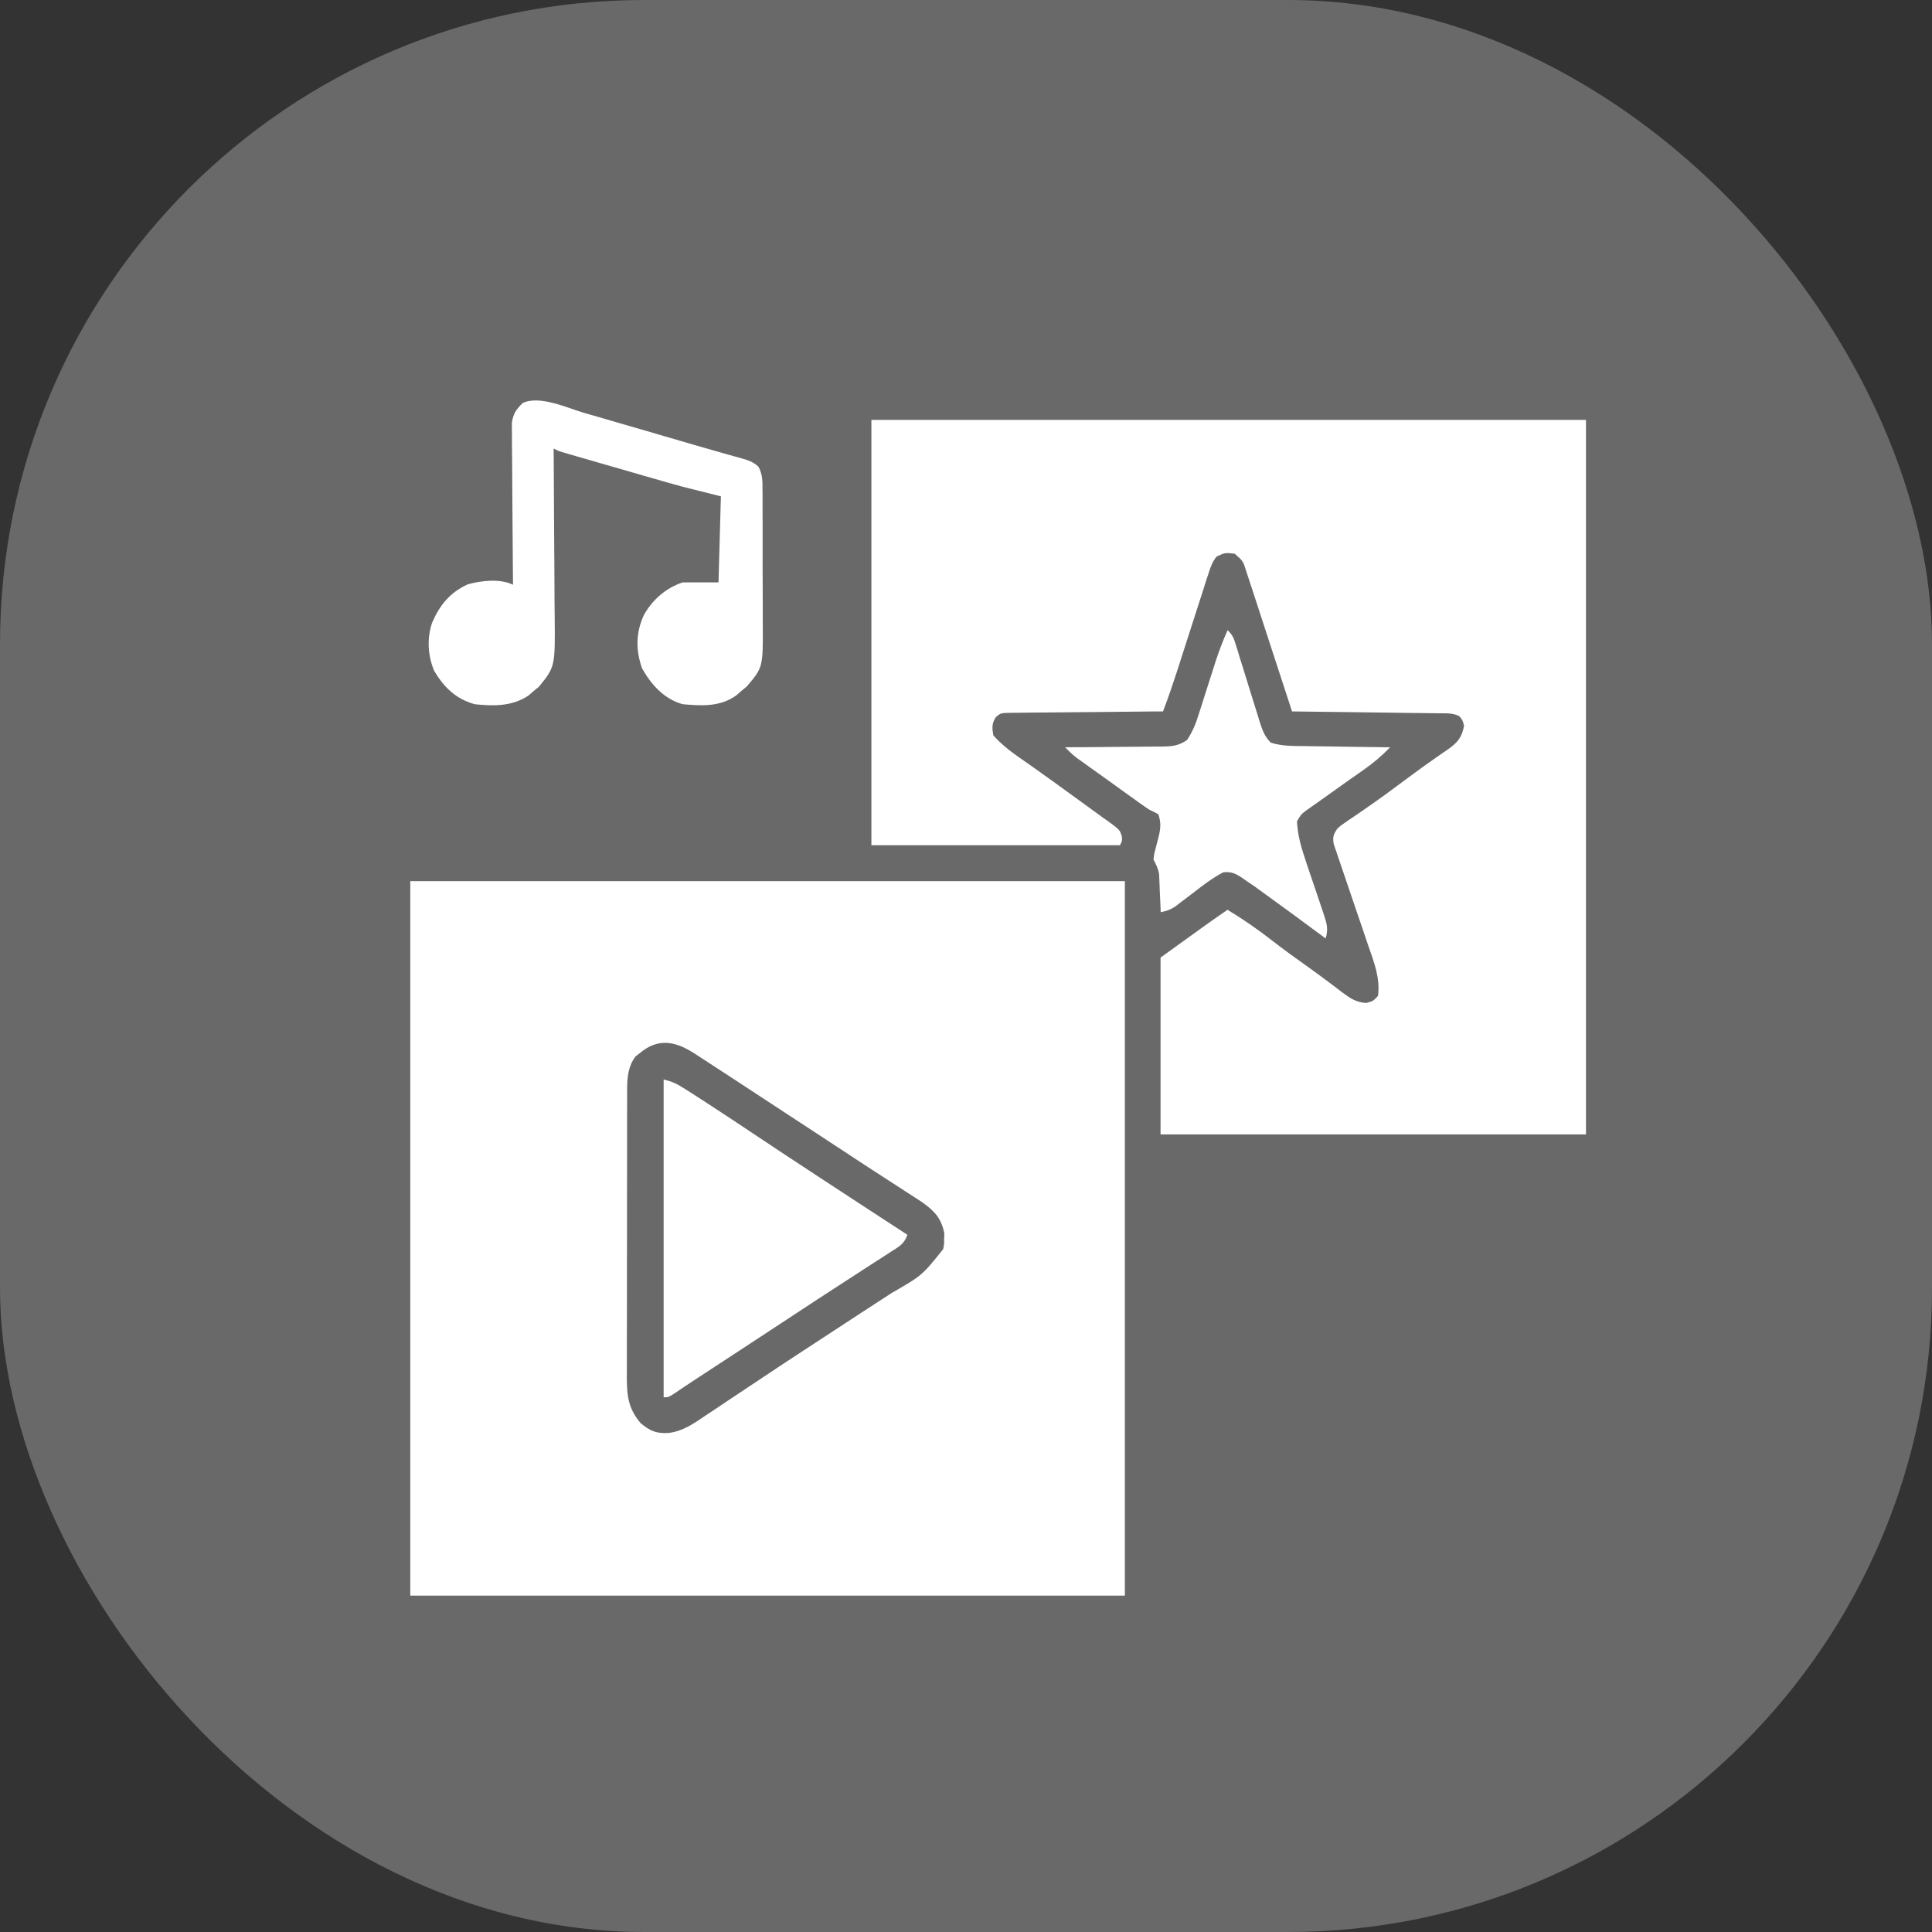 <svg width="30" height="30" viewBox="0 0 30 30" fill="none" xmlns="http://www.w3.org/2000/svg">
<rect x="0" y="0" width="30" height="30" fill="#333333" stroke="none"/>
<rect width="30" height="30" rx="10" fill="#696969"/>
<g clip-path="url(#clip0_7459_913)">
<path d="M6.371 13.682C10.033 13.682 13.694 13.682 17.467 13.682C17.467 17.343 17.467 21.005 17.467 24.777C13.805 24.777 10.144 24.777 6.371 24.777C6.371 21.116 6.371 17.454 6.371 13.682ZM9.934 16.354C9.912 16.37 9.891 16.387 9.869 16.404C9.756 16.551 9.739 16.725 9.738 16.904C9.738 16.947 9.738 16.989 9.738 17.033C9.738 17.079 9.738 17.125 9.738 17.172C9.738 17.221 9.737 17.27 9.737 17.32C9.737 17.453 9.737 17.587 9.737 17.721C9.737 17.832 9.737 17.944 9.737 18.056C9.736 18.319 9.736 18.583 9.736 18.846C9.737 19.118 9.736 19.389 9.735 19.661C9.735 19.894 9.734 20.128 9.735 20.361C9.735 20.5 9.735 20.64 9.734 20.779C9.733 20.934 9.734 21.09 9.734 21.245C9.734 21.291 9.734 21.337 9.733 21.384C9.735 21.676 9.754 21.87 9.948 22.099C10.092 22.219 10.193 22.263 10.38 22.251C10.605 22.224 10.767 22.108 10.952 21.983C10.988 21.959 11.024 21.935 11.061 21.911C11.168 21.84 11.274 21.769 11.381 21.697C11.435 21.661 11.49 21.625 11.545 21.588C11.651 21.518 11.756 21.448 11.862 21.377C12.069 21.238 12.278 21.101 12.486 20.965C12.555 20.92 12.623 20.875 12.691 20.831C12.916 20.683 13.142 20.536 13.367 20.389C13.475 20.319 13.583 20.249 13.691 20.178C13.743 20.145 13.795 20.111 13.847 20.077C14.319 19.805 14.319 19.805 14.646 19.396C14.661 19.318 14.661 19.318 14.66 19.236C14.662 19.21 14.662 19.183 14.664 19.156C14.619 18.913 14.502 18.796 14.306 18.659C14.225 18.606 14.144 18.553 14.062 18.501C14.017 18.472 13.973 18.443 13.928 18.414C13.834 18.352 13.739 18.291 13.644 18.23C13.496 18.135 13.35 18.039 13.204 17.943C13.154 17.91 13.105 17.878 13.056 17.845C13.031 17.829 13.007 17.813 12.982 17.797C12.857 17.714 12.732 17.633 12.607 17.551C12.41 17.422 12.213 17.293 12.016 17.164C11.629 16.91 11.243 16.656 10.854 16.404C10.829 16.388 10.804 16.372 10.778 16.355C10.489 16.168 10.216 16.113 9.934 16.354Z" fill="white"/>
<path d="M13.531 6.52C17.193 6.52 20.854 6.52 24.627 6.52C24.627 10.181 24.627 13.843 24.627 17.615C22.447 17.615 20.267 17.615 18.021 17.615C18.021 16.709 18.021 15.803 18.021 14.869C18.797 14.309 18.797 14.309 19.061 14.127C19.306 14.276 19.538 14.436 19.764 14.613C19.93 14.742 20.099 14.865 20.271 14.986C20.389 15.07 20.505 15.155 20.621 15.242C20.646 15.26 20.671 15.279 20.696 15.298C20.744 15.335 20.792 15.371 20.84 15.408C20.962 15.499 21.058 15.565 21.213 15.574C21.322 15.546 21.322 15.546 21.398 15.463C21.433 15.179 21.334 14.937 21.242 14.671C21.226 14.624 21.21 14.576 21.194 14.529C21.135 14.354 21.075 14.179 21.015 14.004C20.964 13.856 20.914 13.708 20.864 13.559C20.841 13.489 20.817 13.42 20.793 13.351C20.778 13.309 20.764 13.267 20.75 13.223C20.737 13.186 20.724 13.149 20.711 13.111C20.691 12.998 20.703 12.959 20.768 12.865C20.823 12.816 20.823 12.816 20.888 12.772C20.913 12.755 20.937 12.738 20.963 12.72C20.989 12.702 21.016 12.684 21.044 12.666C21.101 12.626 21.159 12.586 21.216 12.547C21.246 12.526 21.276 12.505 21.307 12.484C21.488 12.357 21.666 12.224 21.844 12.092C21.985 11.988 22.125 11.884 22.269 11.785C22.295 11.767 22.321 11.748 22.347 11.73C22.395 11.696 22.443 11.663 22.492 11.63C22.637 11.527 22.7 11.446 22.734 11.27C22.712 11.183 22.712 11.183 22.66 11.121C22.555 11.068 22.464 11.078 22.346 11.076C22.309 11.076 22.309 11.076 22.271 11.075C22.19 11.074 22.108 11.073 22.027 11.072C21.97 11.072 21.914 11.071 21.857 11.07C21.709 11.068 21.56 11.066 21.411 11.064C21.259 11.062 21.108 11.06 20.956 11.058C20.658 11.054 20.36 11.05 20.062 11.047C20.049 11.005 20.049 11.005 20.035 10.962C19.949 10.698 19.862 10.433 19.776 10.169C19.732 10.033 19.687 9.897 19.643 9.762C19.6 9.63 19.557 9.499 19.515 9.368C19.498 9.318 19.482 9.268 19.466 9.218C19.443 9.148 19.42 9.078 19.397 9.008C19.384 8.968 19.371 8.928 19.357 8.887C19.303 8.711 19.303 8.711 19.172 8.598C19.022 8.581 19.022 8.581 18.891 8.642C18.825 8.726 18.798 8.802 18.766 8.904C18.753 8.944 18.74 8.984 18.726 9.025C18.713 9.068 18.699 9.111 18.685 9.156C18.67 9.2 18.656 9.245 18.641 9.291C18.603 9.409 18.565 9.527 18.527 9.645C18.474 9.812 18.42 9.977 18.367 10.143C18.338 10.232 18.31 10.32 18.282 10.408C18.212 10.623 18.14 10.836 18.059 11.047C18.027 11.047 17.996 11.047 17.963 11.047C17.668 11.05 17.373 11.052 17.077 11.056C16.925 11.057 16.774 11.059 16.622 11.06C16.475 11.061 16.329 11.062 16.182 11.064C16.126 11.065 16.07 11.065 16.014 11.065C15.936 11.066 15.858 11.067 15.779 11.068C15.735 11.068 15.69 11.069 15.644 11.069C15.536 11.075 15.536 11.075 15.465 11.134C15.398 11.234 15.405 11.301 15.424 11.418C15.548 11.558 15.686 11.664 15.839 11.771C15.885 11.803 15.931 11.836 15.978 11.868C16.002 11.885 16.027 11.903 16.052 11.92C16.273 12.076 16.493 12.236 16.712 12.395C16.769 12.437 16.826 12.478 16.884 12.52C16.967 12.579 17.05 12.64 17.133 12.701C17.159 12.719 17.184 12.737 17.21 12.755C17.384 12.883 17.384 12.883 17.418 12.978C17.428 13.051 17.428 13.051 17.391 13.125C16.117 13.125 14.843 13.125 13.531 13.125C13.531 10.945 13.531 8.765 13.531 6.52Z" fill="white"/>
<path d="M9.065 6.41C9.118 6.425 9.17 6.44 9.223 6.455C9.361 6.495 9.499 6.536 9.638 6.576C9.776 6.616 9.914 6.656 10.052 6.696C10.289 6.765 10.525 6.834 10.761 6.903C10.911 6.947 11.061 6.99 11.211 7.032C11.246 7.042 11.281 7.052 11.317 7.062C11.379 7.08 11.442 7.097 11.504 7.114C11.61 7.144 11.696 7.17 11.777 7.247C11.843 7.368 11.841 7.479 11.84 7.613C11.841 7.641 11.841 7.668 11.841 7.697C11.842 7.789 11.842 7.88 11.841 7.972C11.842 8.036 11.842 8.099 11.842 8.163C11.842 8.297 11.842 8.431 11.842 8.565C11.841 8.736 11.842 8.907 11.843 9.078C11.844 9.21 11.844 9.342 11.844 9.474C11.844 9.537 11.844 9.6 11.844 9.663C11.849 10.363 11.849 10.363 11.596 10.659C11.568 10.682 11.541 10.705 11.512 10.729C11.485 10.753 11.457 10.776 11.429 10.801C11.177 10.978 10.896 10.961 10.601 10.935C10.311 10.854 10.116 10.635 9.97 10.379C9.871 10.097 9.871 9.825 9.998 9.551C10.131 9.312 10.34 9.13 10.601 9.043C10.784 9.043 10.968 9.043 11.157 9.043C11.17 8.602 11.182 8.161 11.194 7.707C10.998 7.658 10.803 7.609 10.601 7.558C10.441 7.514 10.282 7.47 10.123 7.423C10.081 7.411 10.04 7.399 9.996 7.387C9.909 7.362 9.823 7.337 9.736 7.311C9.602 7.273 9.468 7.234 9.335 7.196C9.249 7.171 9.165 7.147 9.08 7.122C9.04 7.11 9 7.099 8.958 7.087C8.922 7.076 8.885 7.066 8.847 7.055C8.815 7.045 8.783 7.036 8.749 7.026C8.671 7.002 8.671 7.002 8.597 6.965C8.597 7.004 8.597 7.044 8.598 7.085C8.601 7.459 8.603 7.834 8.604 8.208C8.605 8.401 8.606 8.593 8.608 8.786C8.61 8.972 8.611 9.158 8.611 9.344C8.611 9.415 8.612 9.485 8.613 9.556C8.621 10.351 8.621 10.351 8.369 10.663C8.341 10.685 8.314 10.708 8.286 10.731C8.245 10.766 8.245 10.766 8.204 10.802C7.95 10.97 7.666 10.966 7.372 10.935C7.079 10.854 6.895 10.674 6.741 10.416C6.643 10.176 6.627 9.919 6.709 9.671C6.828 9.396 6.986 9.2 7.263 9.074C7.47 9.015 7.768 8.981 7.966 9.08C7.966 9.047 7.965 9.015 7.965 8.981C7.962 8.674 7.96 8.366 7.958 8.059C7.957 7.901 7.956 7.743 7.955 7.585C7.953 7.432 7.952 7.28 7.952 7.127C7.952 7.069 7.951 7.011 7.95 6.953C7.949 6.871 7.949 6.79 7.949 6.708C7.949 6.662 7.948 6.615 7.948 6.567C7.969 6.423 8.013 6.362 8.114 6.26C8.372 6.131 8.808 6.334 9.065 6.41Z" fill="white"/>
<path d="M10.305 16.762C10.438 16.795 10.506 16.826 10.619 16.898C10.667 16.929 10.667 16.929 10.717 16.96C10.751 16.983 10.786 17.005 10.822 17.028C10.858 17.052 10.895 17.075 10.933 17.099C11.2 17.272 11.465 17.448 11.73 17.625C12.031 17.827 12.335 18.026 12.638 18.225C12.676 18.25 12.676 18.25 12.715 18.276C13.172 18.576 13.631 18.875 14.09 19.174C14.041 19.319 13.954 19.361 13.831 19.439C13.808 19.454 13.785 19.469 13.761 19.485C13.685 19.534 13.608 19.584 13.531 19.633C13.477 19.668 13.423 19.703 13.369 19.738C13.257 19.811 13.145 19.883 13.033 19.956C12.8 20.106 12.569 20.258 12.338 20.41C12.216 20.491 12.093 20.571 11.971 20.651C11.947 20.667 11.923 20.683 11.898 20.699C11.723 20.814 11.547 20.929 11.372 21.044C11.347 21.061 11.322 21.077 11.297 21.093C11.179 21.171 11.061 21.248 10.943 21.325C10.901 21.352 10.859 21.38 10.817 21.407C10.781 21.431 10.744 21.455 10.707 21.48C10.631 21.529 10.556 21.58 10.481 21.632C10.379 21.697 10.379 21.697 10.305 21.697C10.305 20.069 10.305 18.44 10.305 16.762Z" fill="white"/>
<path d="M19.062 9.785C19.143 9.865 19.157 9.906 19.19 10.012C19.2 10.044 19.209 10.076 19.22 10.108C19.23 10.142 19.24 10.177 19.251 10.212C19.274 10.284 19.296 10.356 19.319 10.428C19.354 10.541 19.39 10.655 19.424 10.769C19.458 10.879 19.492 10.988 19.527 11.098C19.537 11.132 19.547 11.166 19.558 11.201C19.601 11.334 19.633 11.431 19.732 11.532C19.901 11.585 20.065 11.584 20.241 11.585C20.299 11.586 20.299 11.586 20.358 11.587C20.48 11.589 20.603 11.591 20.726 11.592C20.809 11.593 20.892 11.594 20.975 11.596C21.179 11.599 21.382 11.601 21.586 11.604C21.455 11.737 21.325 11.849 21.171 11.956C21.125 11.988 21.08 12.02 21.034 12.053C20.997 12.078 20.997 12.078 20.96 12.104C20.813 12.208 20.666 12.313 20.519 12.418C20.49 12.438 20.461 12.459 20.431 12.48C20.403 12.5 20.376 12.519 20.348 12.539C20.324 12.556 20.299 12.574 20.274 12.591C20.203 12.646 20.203 12.646 20.139 12.754C20.151 12.974 20.207 13.167 20.278 13.375C20.299 13.436 20.319 13.497 20.339 13.558C20.371 13.653 20.403 13.748 20.436 13.842C20.467 13.935 20.498 14.027 20.529 14.119C20.538 14.148 20.548 14.176 20.558 14.205C20.604 14.344 20.628 14.433 20.584 14.572C20.565 14.559 20.547 14.545 20.527 14.53C20.061 14.185 20.061 14.185 19.591 13.844C19.552 13.816 19.514 13.788 19.474 13.759C19.436 13.733 19.398 13.708 19.359 13.682C19.328 13.659 19.328 13.659 19.295 13.636C19.189 13.566 19.122 13.531 18.994 13.545C18.823 13.636 18.673 13.751 18.52 13.87C18.458 13.917 18.395 13.965 18.333 14.012C18.305 14.033 18.278 14.055 18.25 14.076C18.173 14.126 18.113 14.148 18.023 14.164C18.022 14.118 18.02 14.071 18.018 14.023C18.015 13.962 18.012 13.901 18.009 13.839C18.008 13.809 18.007 13.778 18.006 13.747C18.004 13.702 18.004 13.702 18.002 13.657C18 13.63 17.999 13.602 17.998 13.574C17.985 13.487 17.952 13.426 17.912 13.348C17.92 13.267 17.92 13.267 17.942 13.183C17.95 13.154 17.957 13.124 17.965 13.094C17.972 13.068 17.979 13.041 17.986 13.014C18.021 12.877 18.034 12.778 17.986 12.643C17.937 12.617 17.888 12.592 17.838 12.568C17.761 12.516 17.686 12.463 17.611 12.408C17.588 12.392 17.566 12.377 17.544 12.36C17.495 12.325 17.447 12.29 17.398 12.255C17.312 12.193 17.226 12.131 17.14 12.069C17.079 12.026 17.019 11.983 16.959 11.94C16.916 11.909 16.916 11.909 16.871 11.877C16.844 11.858 16.817 11.838 16.789 11.818C16.765 11.801 16.741 11.784 16.716 11.766C16.652 11.716 16.596 11.662 16.539 11.604C16.572 11.603 16.572 11.603 16.605 11.603C16.834 11.603 17.062 11.601 17.29 11.598C17.375 11.597 17.46 11.597 17.545 11.596C17.668 11.596 17.79 11.594 17.913 11.593C17.97 11.593 17.97 11.593 18.028 11.593C18.195 11.59 18.291 11.586 18.432 11.491C18.521 11.358 18.571 11.232 18.617 11.08C18.627 11.051 18.636 11.022 18.646 10.992C18.675 10.901 18.704 10.809 18.733 10.717C18.762 10.626 18.792 10.535 18.821 10.443C18.84 10.387 18.858 10.33 18.875 10.273C18.929 10.106 18.991 9.946 19.062 9.785Z" fill="white"/>
</g>
<defs>
<clipPath id="clip0_7459_913">
<rect width="19" height="19" fill="white" transform="translate(6 6)"/>
</clipPath>
</defs>
</svg>
